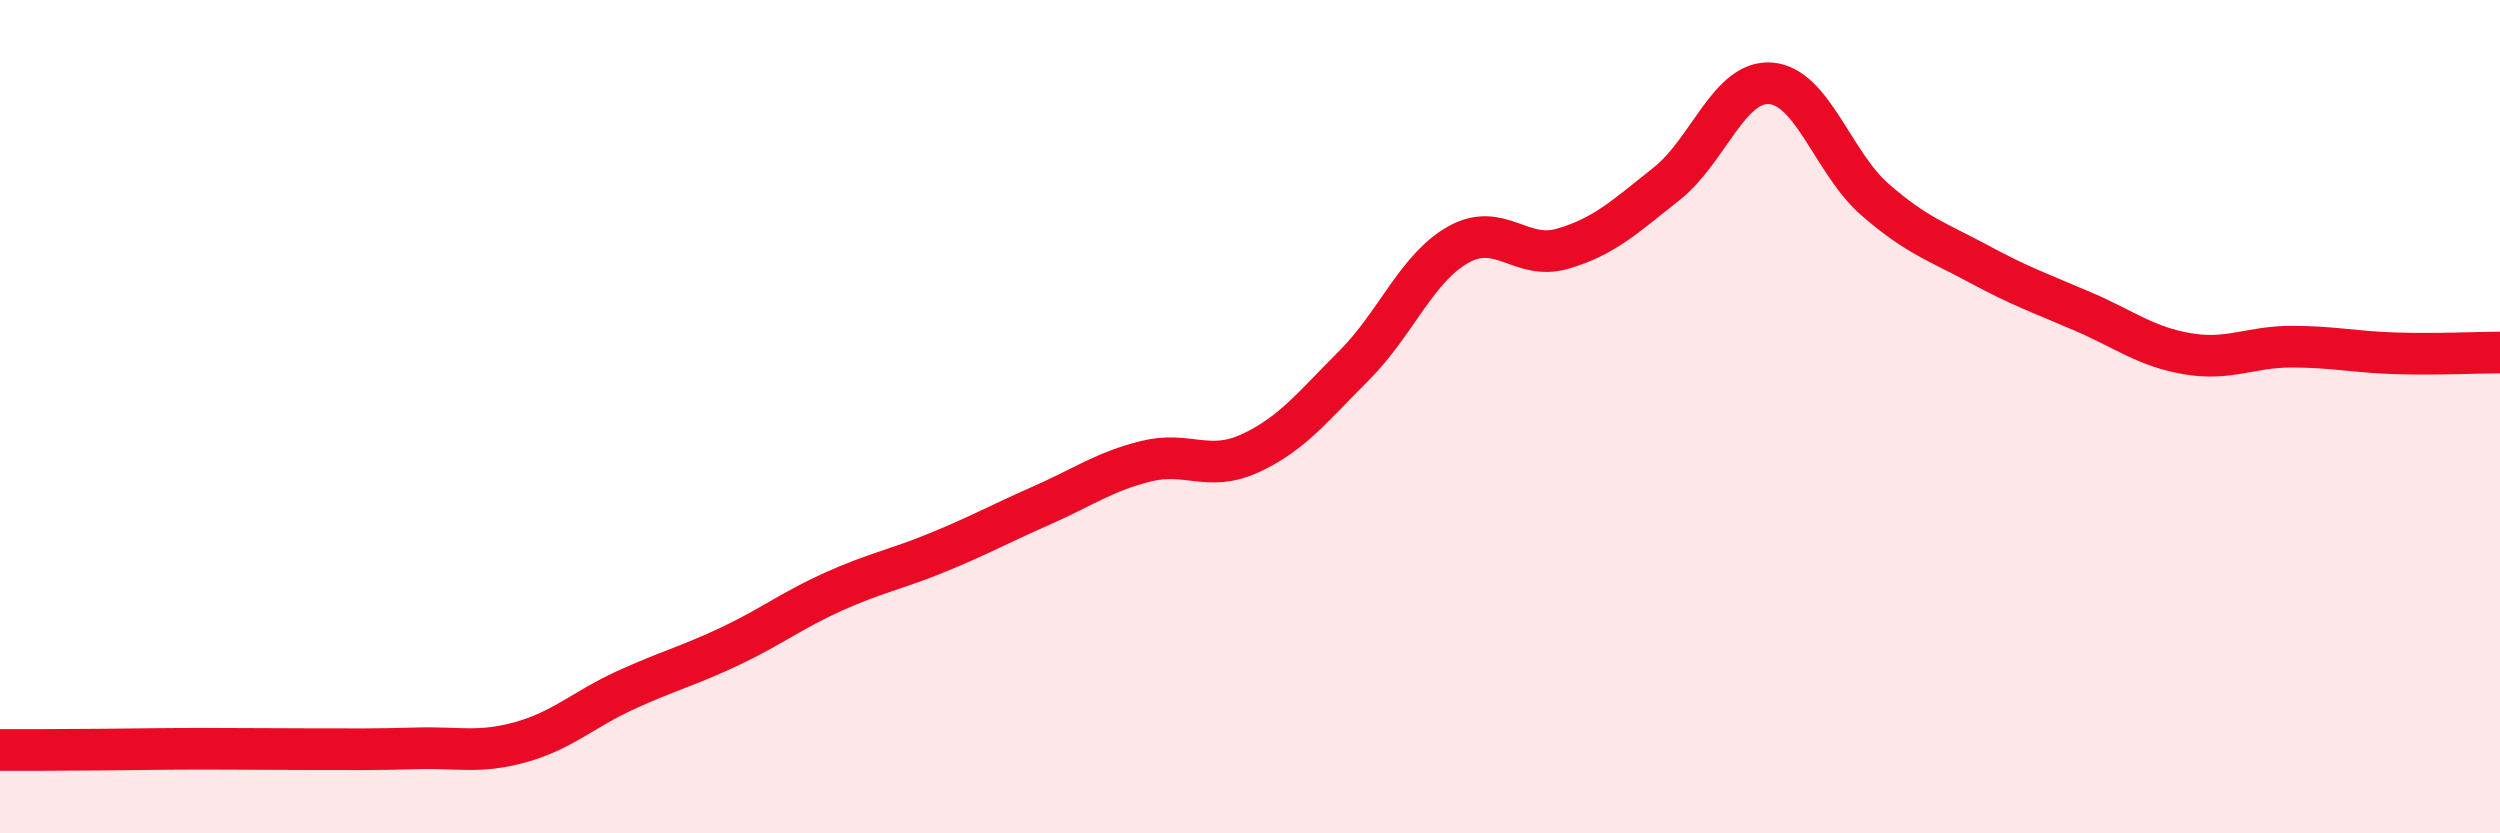 
    <svg width="60" height="20" viewBox="0 0 60 20" xmlns="http://www.w3.org/2000/svg">
      <path
        d="M 0,18 C 0.5,18 1.5,18 2.5,17.99 C 3.5,17.98 4,17.97 5,17.97 C 6,17.97 6.5,17.98 7.5,17.98 C 8.5,17.98 9,17.99 10,17.96 C 11,17.93 11.5,18.09 12.5,17.81 C 13.5,17.53 14,17.03 15,16.57 C 16,16.11 16.5,15.99 17.5,15.52 C 18.5,15.05 19,14.65 20,14.2 C 21,13.75 21.5,13.67 22.5,13.26 C 23.5,12.85 24,12.57 25,12.13 C 26,11.69 26.5,11.32 27.5,11.07 C 28.5,10.82 29,11.34 30,10.88 C 31,10.42 31.5,9.77 32.5,8.77 C 33.5,7.77 34,6.43 35,5.87 C 36,5.31 36.5,6.26 37.5,5.97 C 38.5,5.68 39,5.2 40,4.41 C 41,3.62 41.5,1.92 42.5,2 C 43.5,2.08 44,3.92 45,4.79 C 46,5.66 46.5,5.8 47.5,6.34 C 48.5,6.88 49,7.05 50,7.48 C 51,7.91 51.5,8.32 52.5,8.49 C 53.5,8.66 54,8.32 55,8.32 C 56,8.32 56.5,8.45 57.5,8.48 C 58.5,8.51 59.5,8.46 60,8.46L60 20L0 20Z"
        fill="#EB0A25"
        opacity="0.1"
        stroke-linecap="round"
        stroke-linejoin="round"
      />
      <path
        d="M 0,18 C 0.5,18 1.5,18 2.5,17.99 C 3.5,17.98 4,17.97 5,17.97 C 6,17.97 6.5,17.98 7.5,17.98 C 8.5,17.98 9,17.99 10,17.96 C 11,17.93 11.5,18.09 12.5,17.81 C 13.5,17.53 14,17.03 15,16.57 C 16,16.11 16.5,15.99 17.5,15.52 C 18.5,15.05 19,14.65 20,14.2 C 21,13.75 21.5,13.67 22.5,13.26 C 23.5,12.85 24,12.57 25,12.13 C 26,11.69 26.5,11.32 27.5,11.07 C 28.5,10.82 29,11.34 30,10.88 C 31,10.42 31.5,9.77 32.5,8.77 C 33.5,7.77 34,6.43 35,5.87 C 36,5.31 36.5,6.26 37.5,5.97 C 38.5,5.68 39,5.2 40,4.41 C 41,3.62 41.5,1.92 42.5,2 C 43.5,2.08 44,3.92 45,4.79 C 46,5.66 46.5,5.8 47.5,6.34 C 48.5,6.88 49,7.05 50,7.48 C 51,7.91 51.5,8.32 52.5,8.49 C 53.5,8.66 54,8.32 55,8.32 C 56,8.32 56.5,8.45 57.5,8.48 C 58.5,8.51 59.5,8.46 60,8.46"
        stroke="#EB0A25"
        stroke-width="1"
        fill="none"
        stroke-linecap="round"
        stroke-linejoin="round"
      />
    </svg>
  
